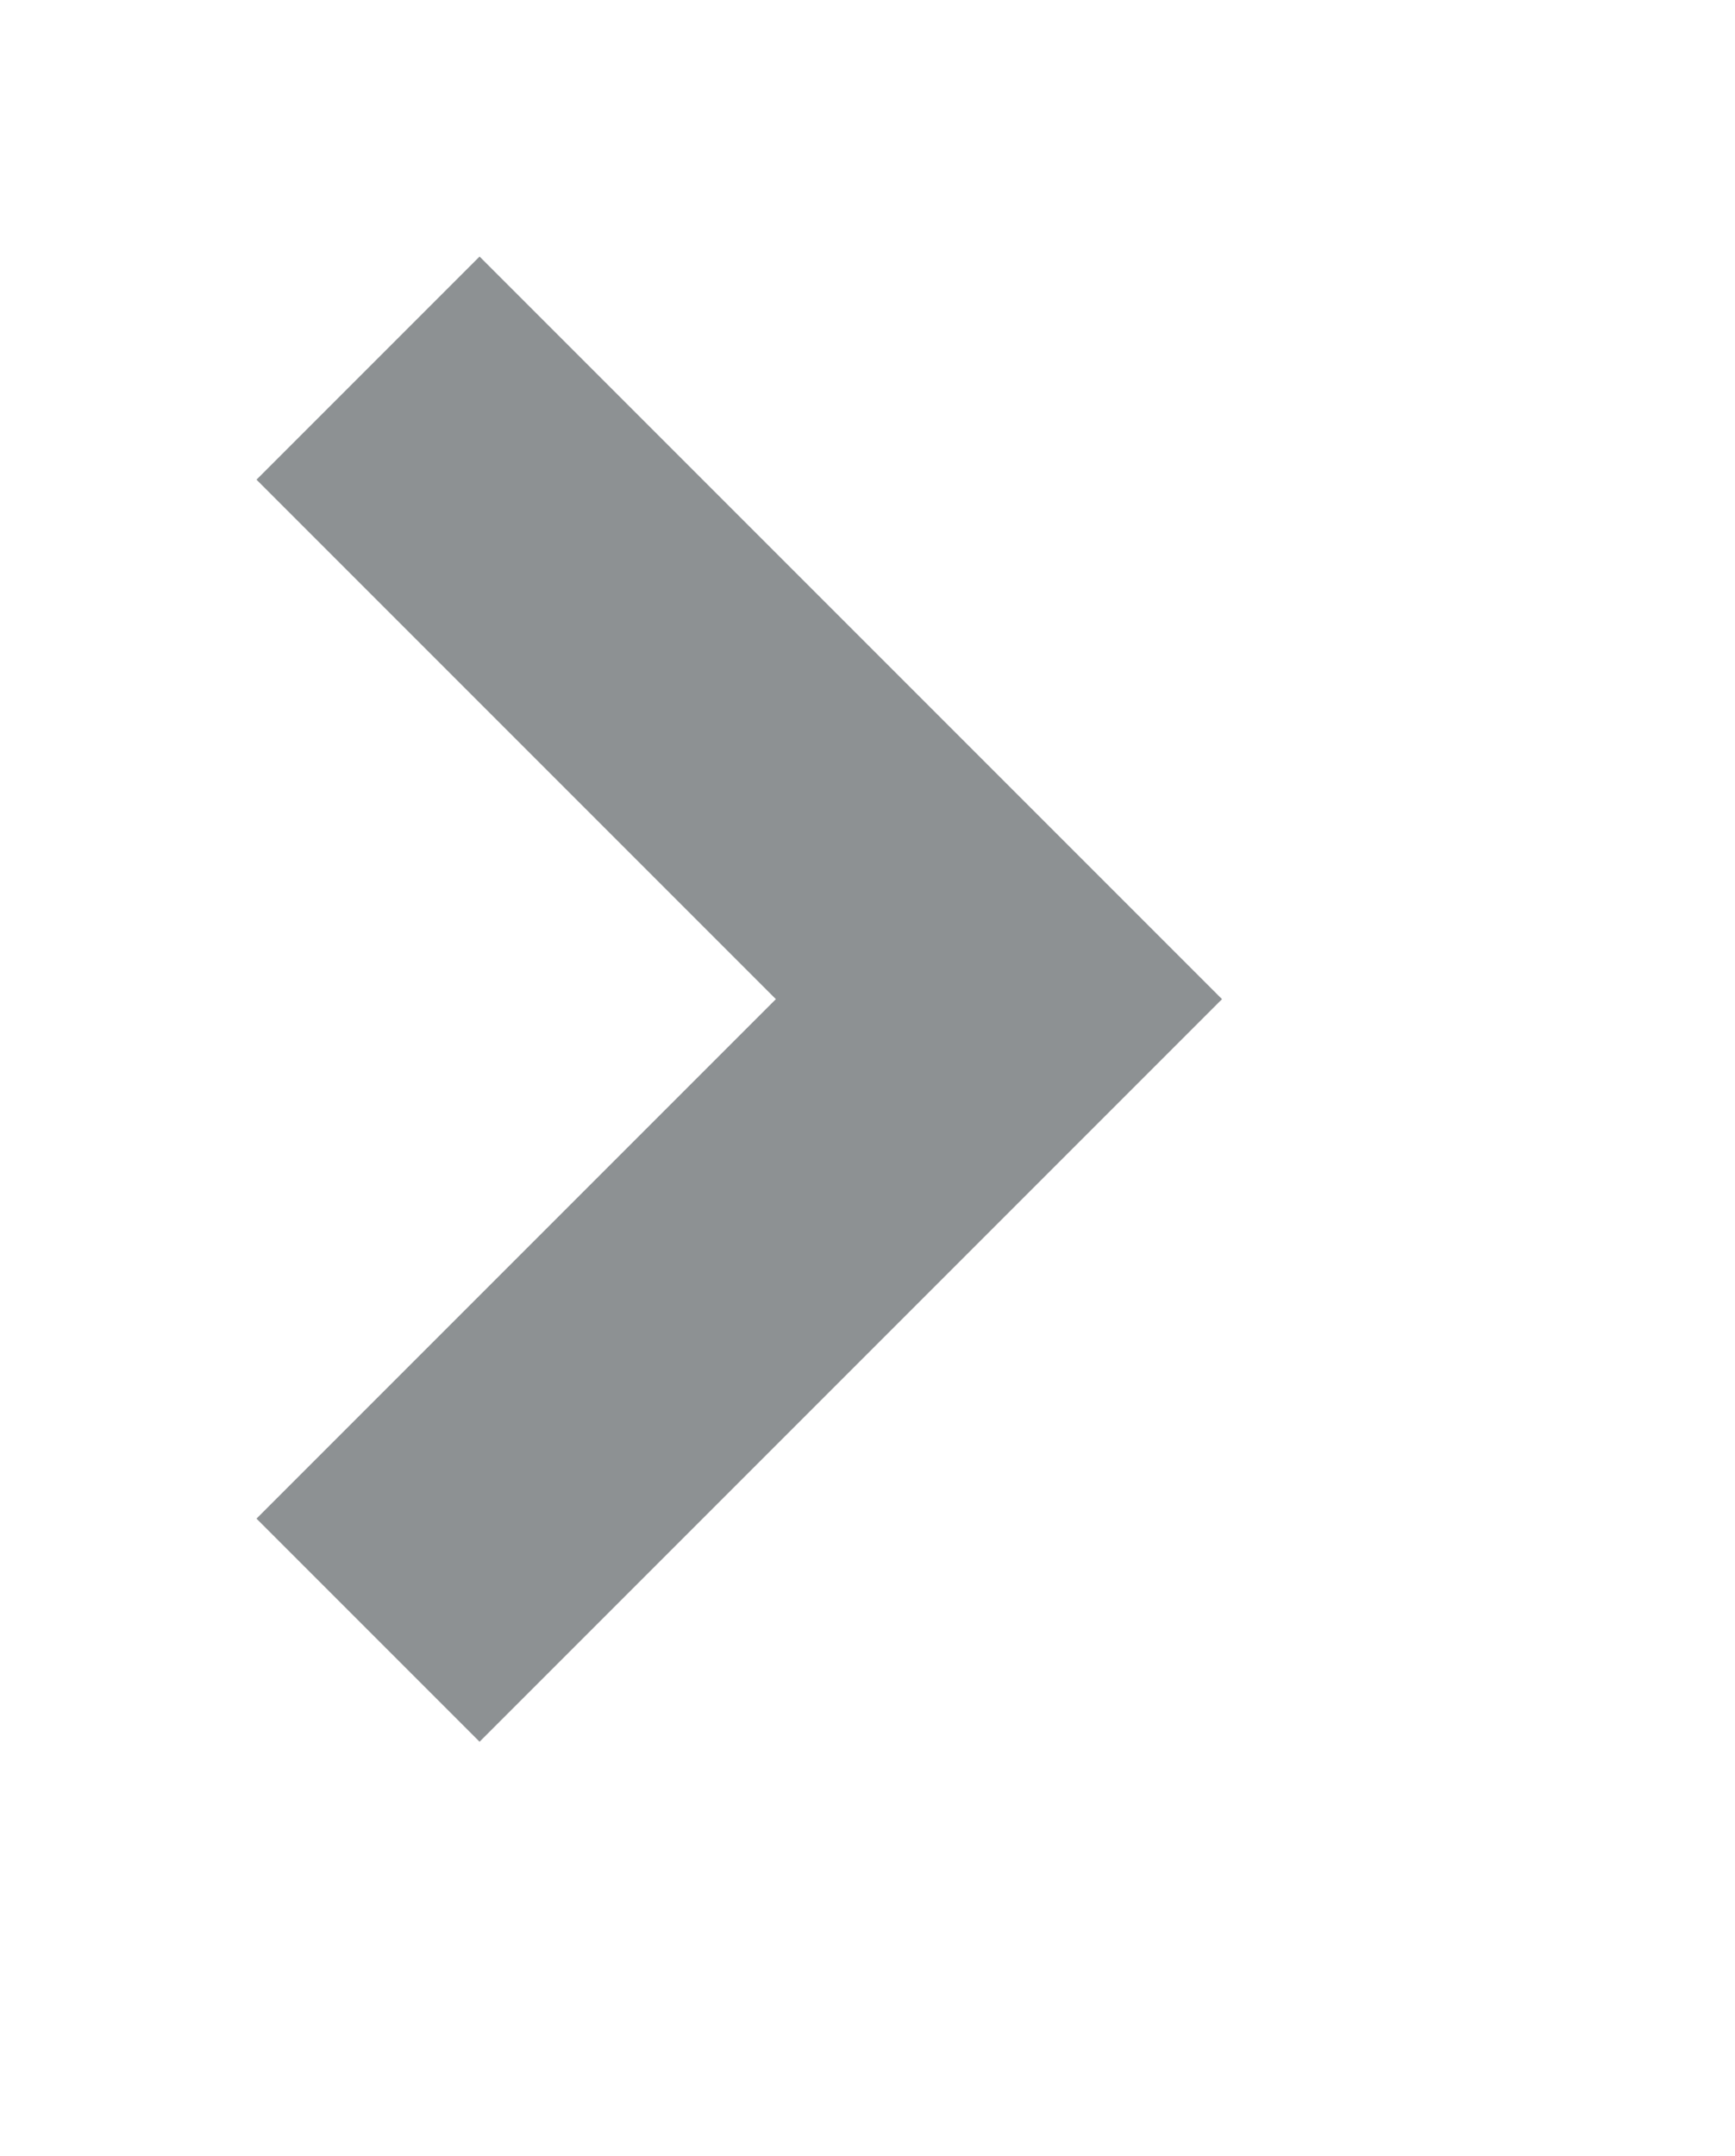 <svg 
 xmlns="http://www.w3.org/2000/svg"
 xmlns:xlink="http://www.w3.org/1999/xlink"
 width="8.25px" height="10.25px">
<path fill-rule="evenodd"  stroke="rgb(141, 145, 147)" stroke-width="1.5px" stroke-linecap="butt" stroke-linejoin="miter" fill="none"
 d="M1.750,1.750 L4.750,4.750 L1.750,7.750 "/>
</svg>